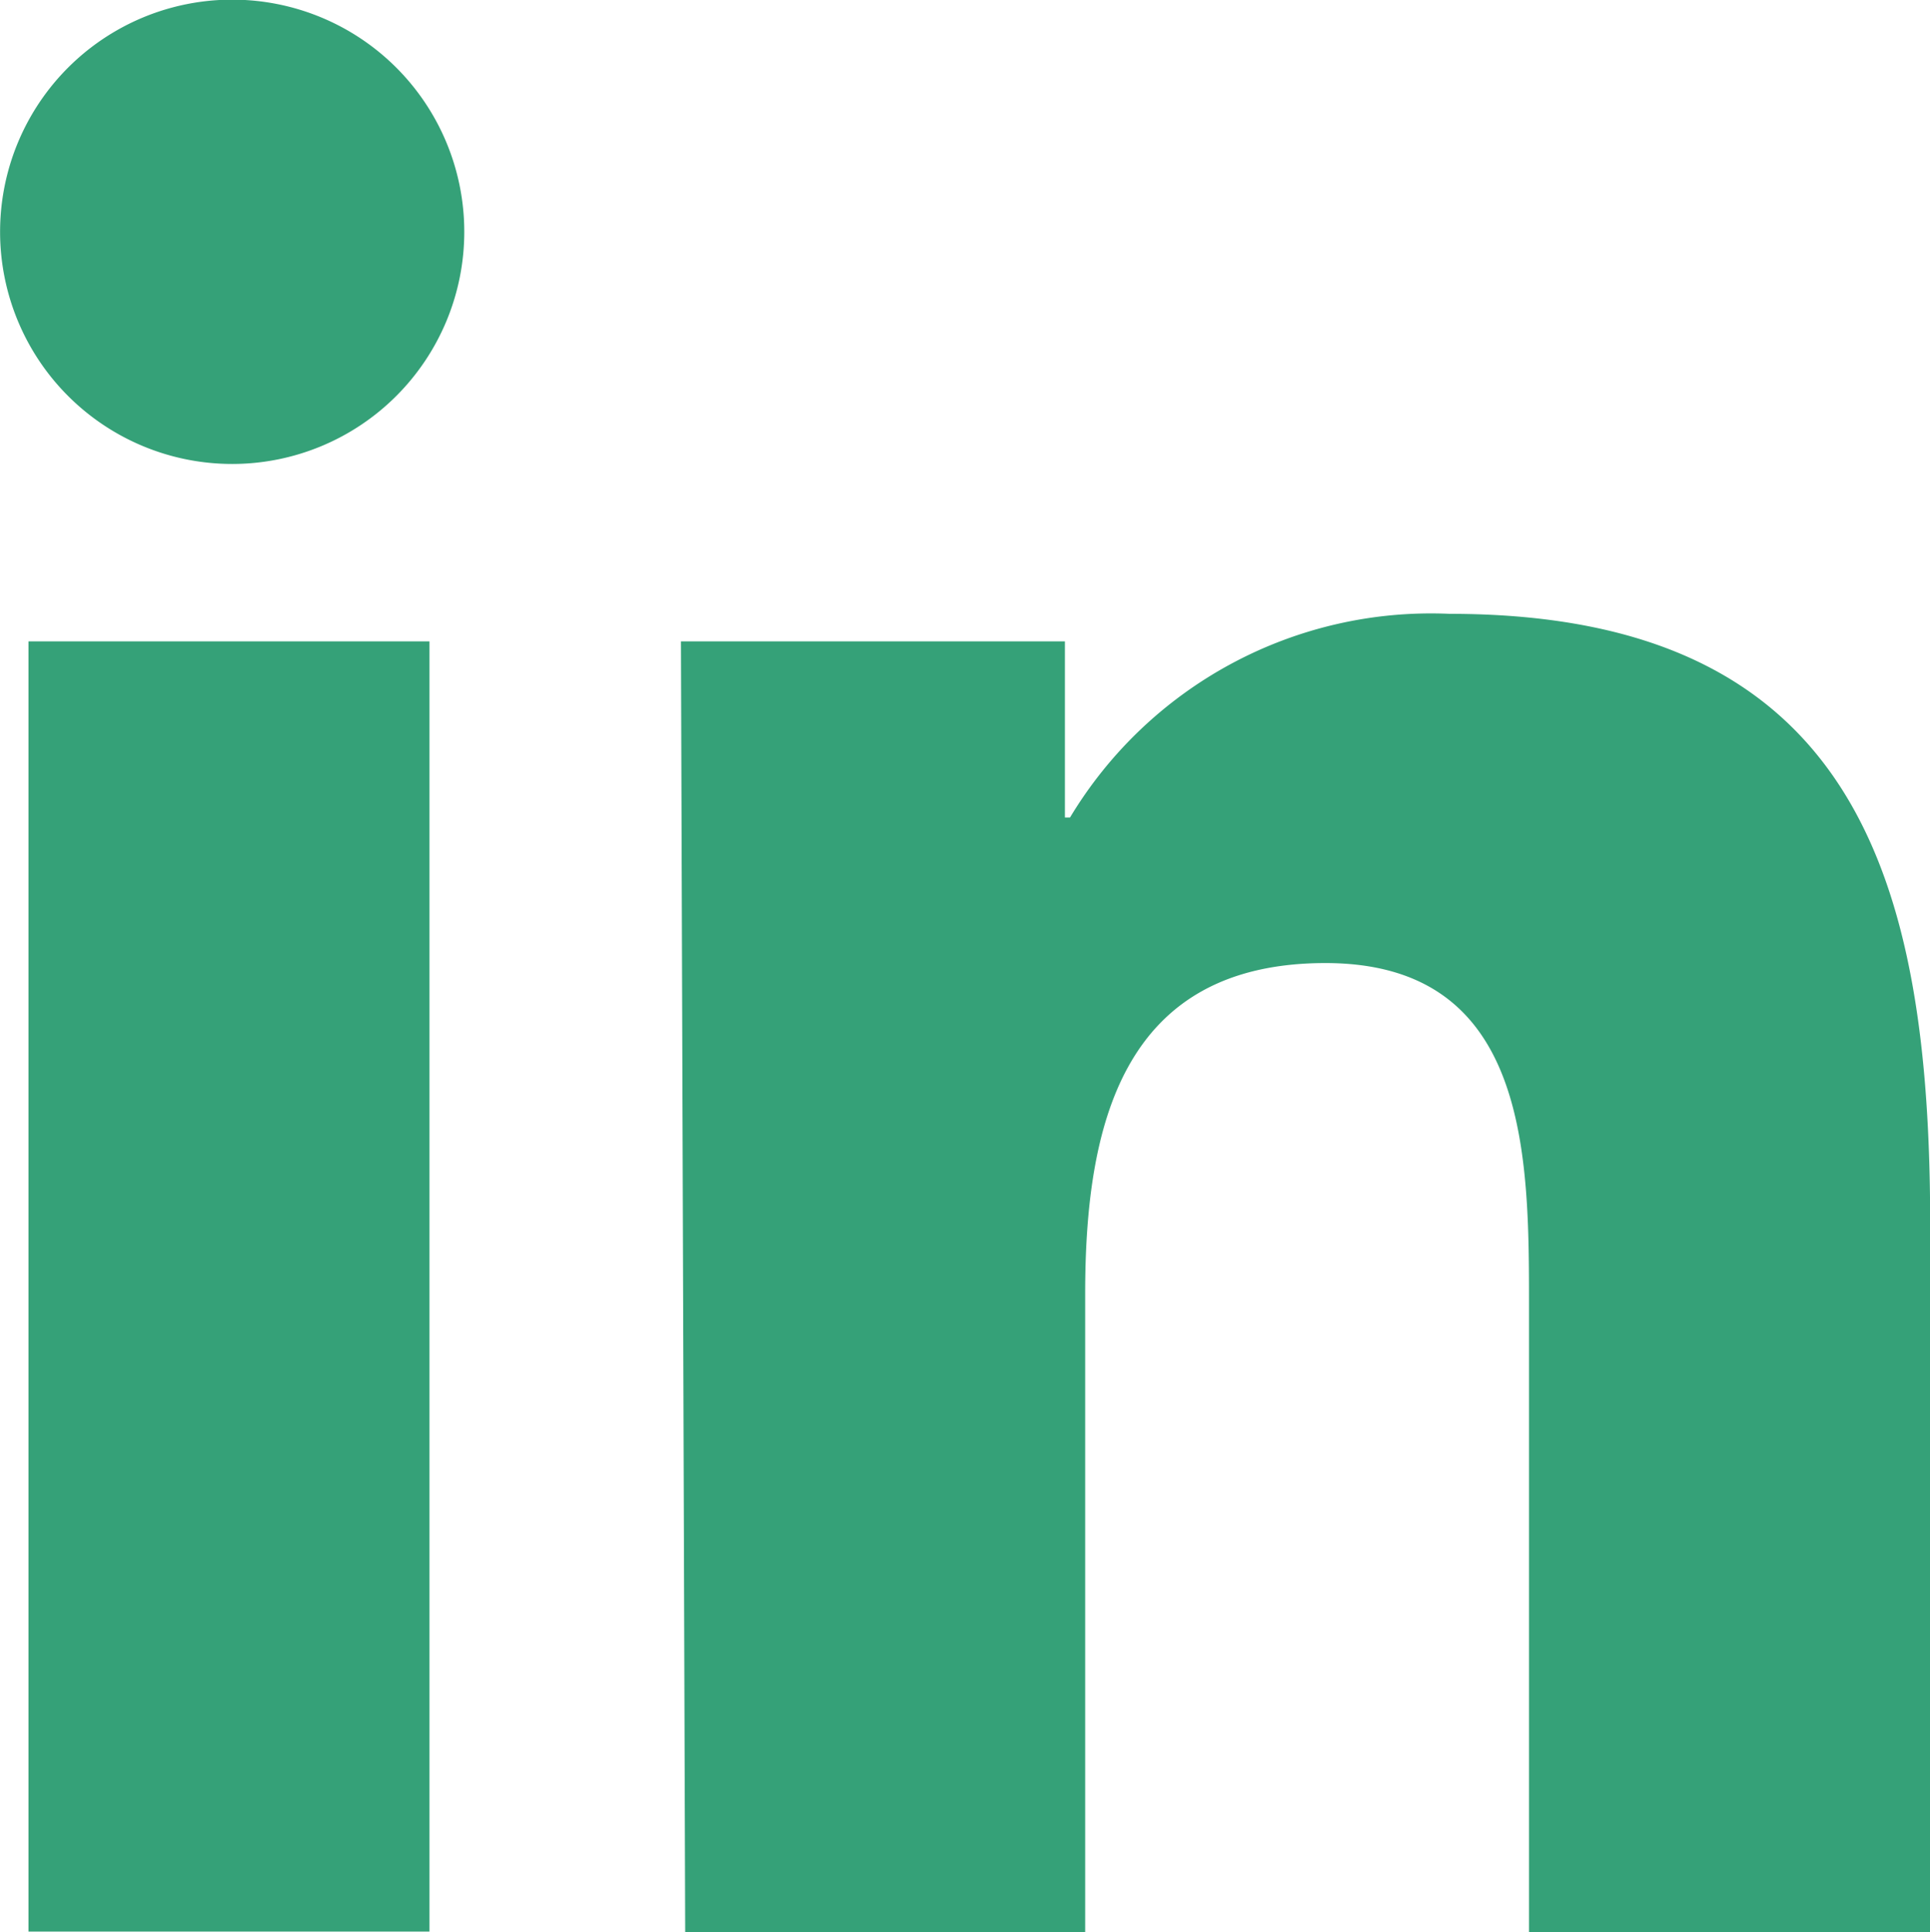 <svg xmlns="http://www.w3.org/2000/svg" width="22.294" height="22.316" viewBox="0 0 22.294 22.316"><g transform="translate(-540.999 -441.855)"><path d="M141.328,9.411h4.632v14.9h-4.632ZM143.68,2A2.681,2.681,0,1,1,141,4.685,2.681,2.681,0,0,1,143.68,2" transform="translate(400 439.851)" fill="#35a178"/><path d="M148.865,9.411H153.3v2.034h.059a4.866,4.866,0,0,1,4.386-2.352c4.7,0,5.55,3.081,5.55,7.055V24.32h-4.634V17.077c0-1.728,0-3.951-2.352-3.951s-2.775,1.881-2.775,3.821v7.372h-4.62Z" transform="translate(400 439.851)" fill="#35a178"/></g></svg>